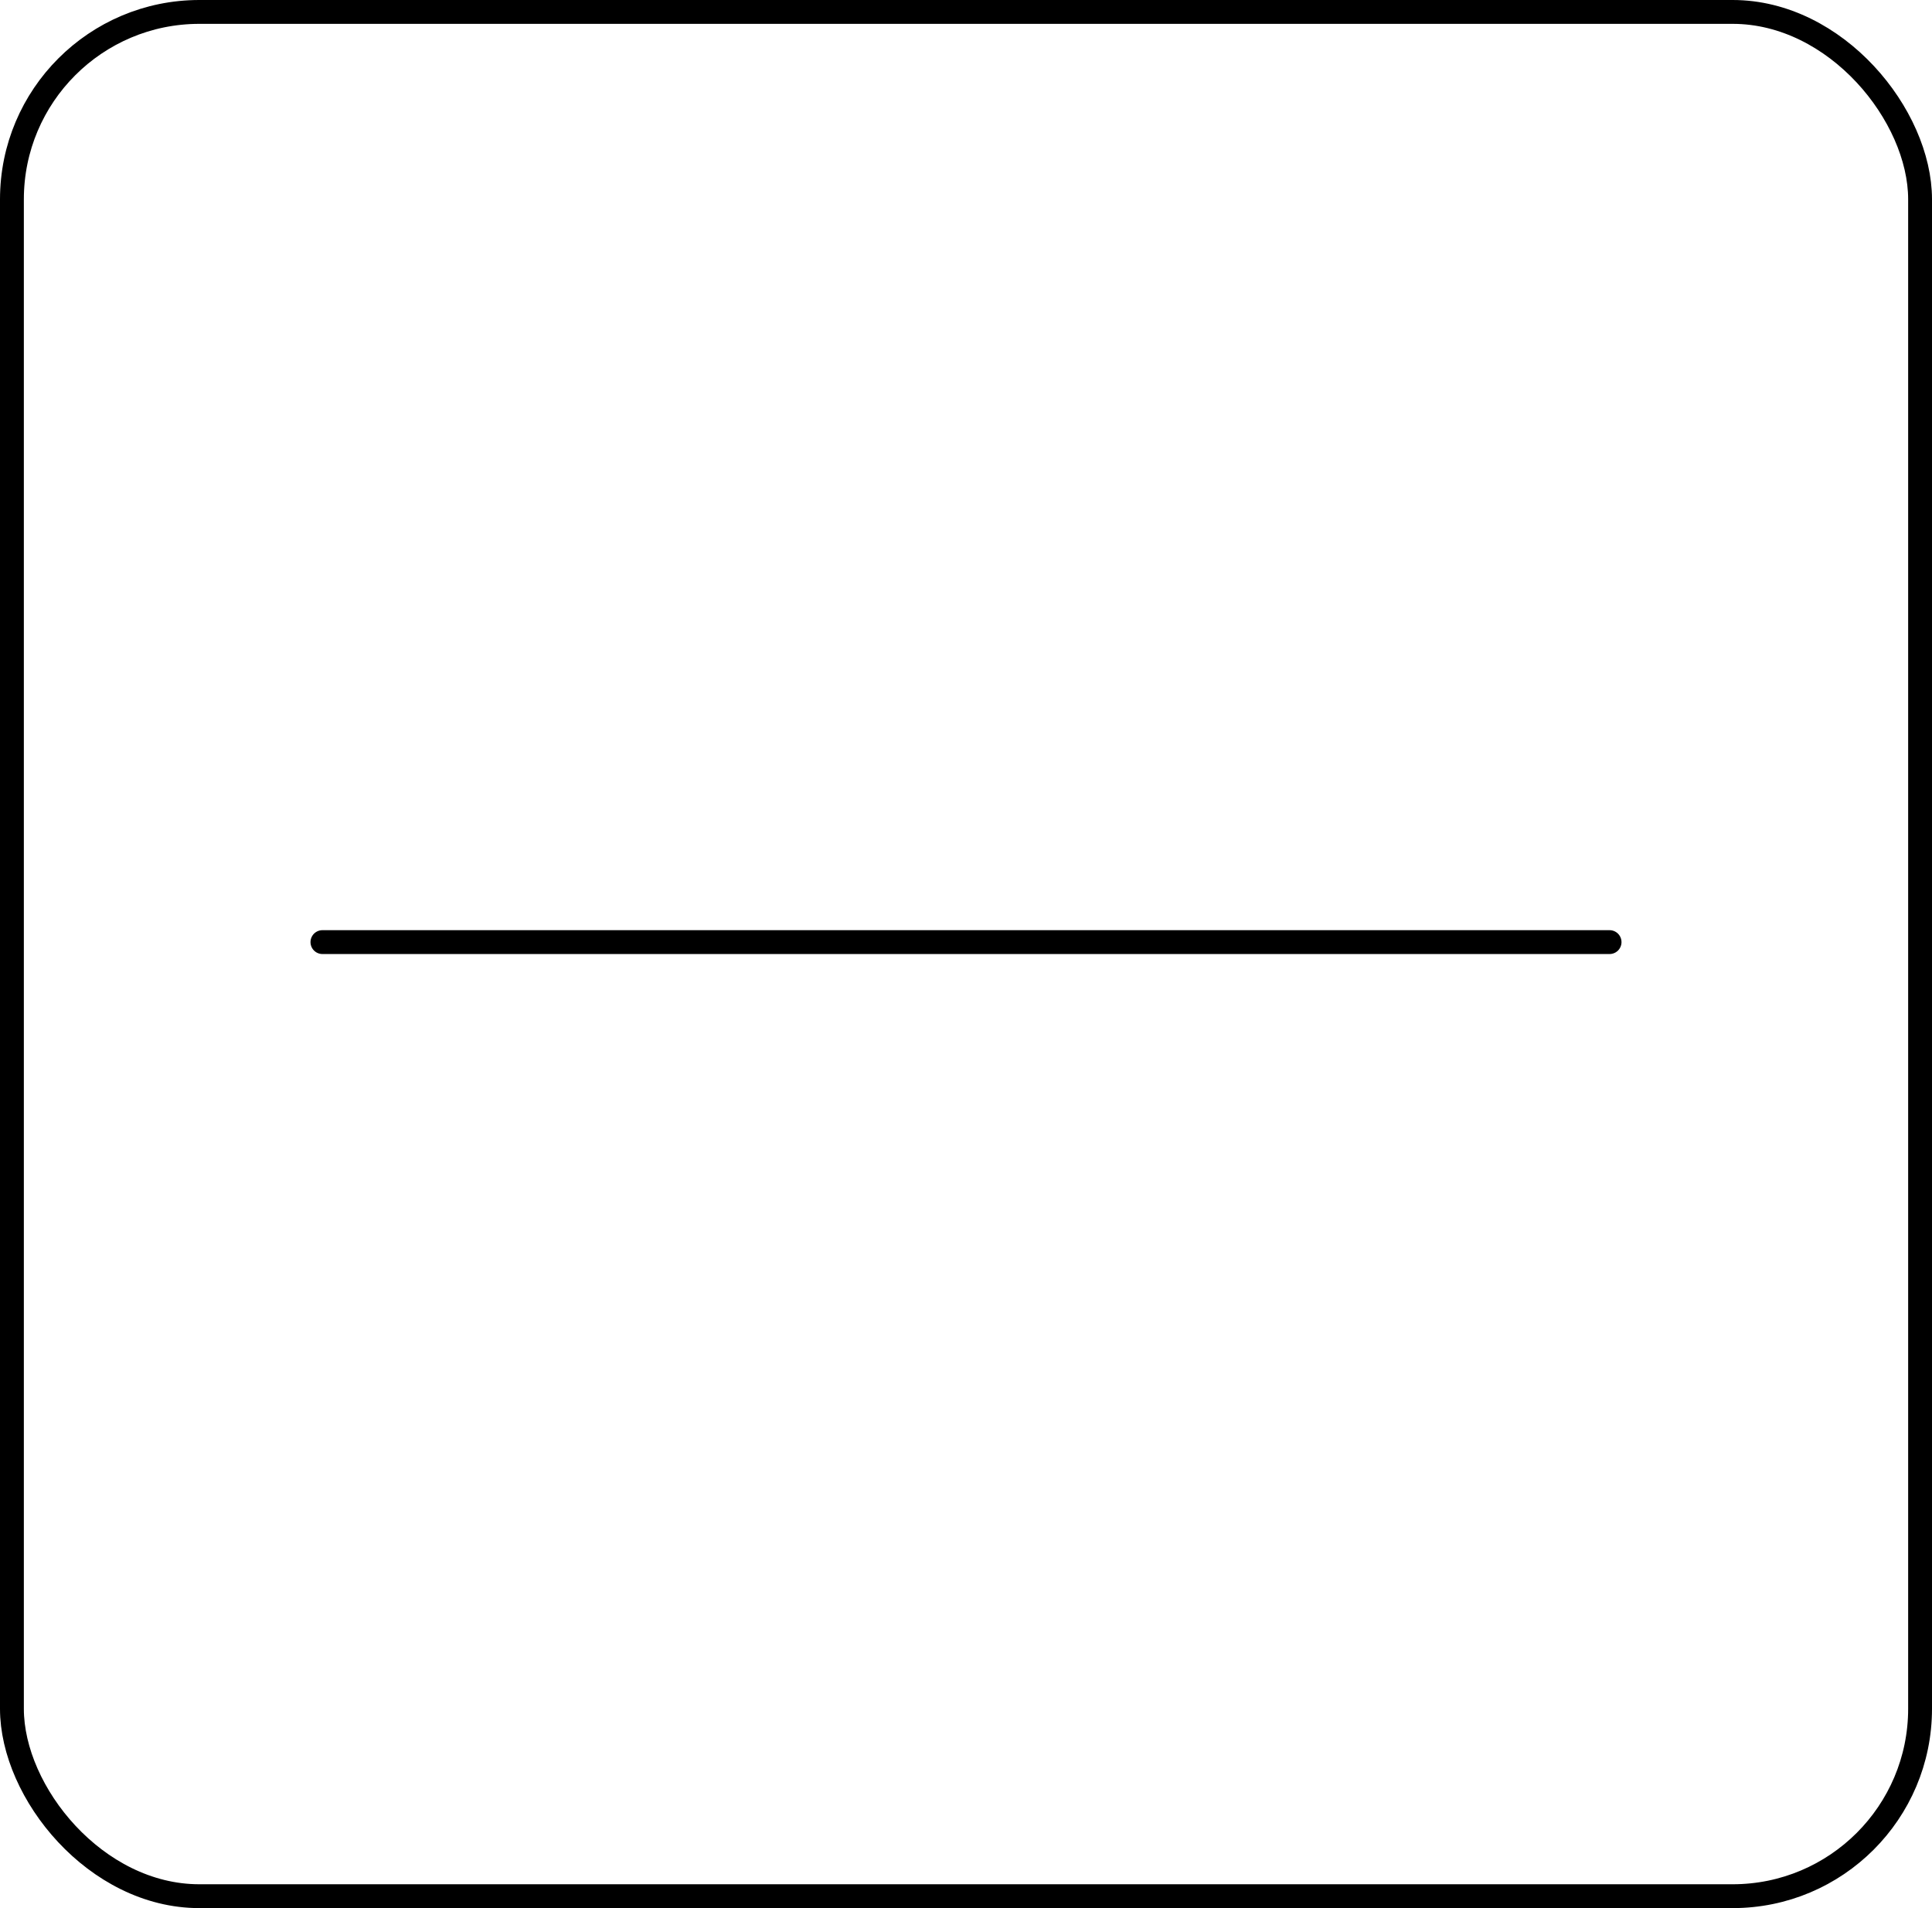 <?xml version="1.0" encoding="UTF-8"?> <svg xmlns="http://www.w3.org/2000/svg" width="81" height="80" viewBox="0 0 81 80" fill="none"> <rect x="0.5" y="0.5" width="80" height="79" rx="7.857" stroke="black"></rect> <line x1="13.518" y1="39.499" x2="67.482" y2="39.499" stroke="black" stroke-linecap="round"></line> </svg> 